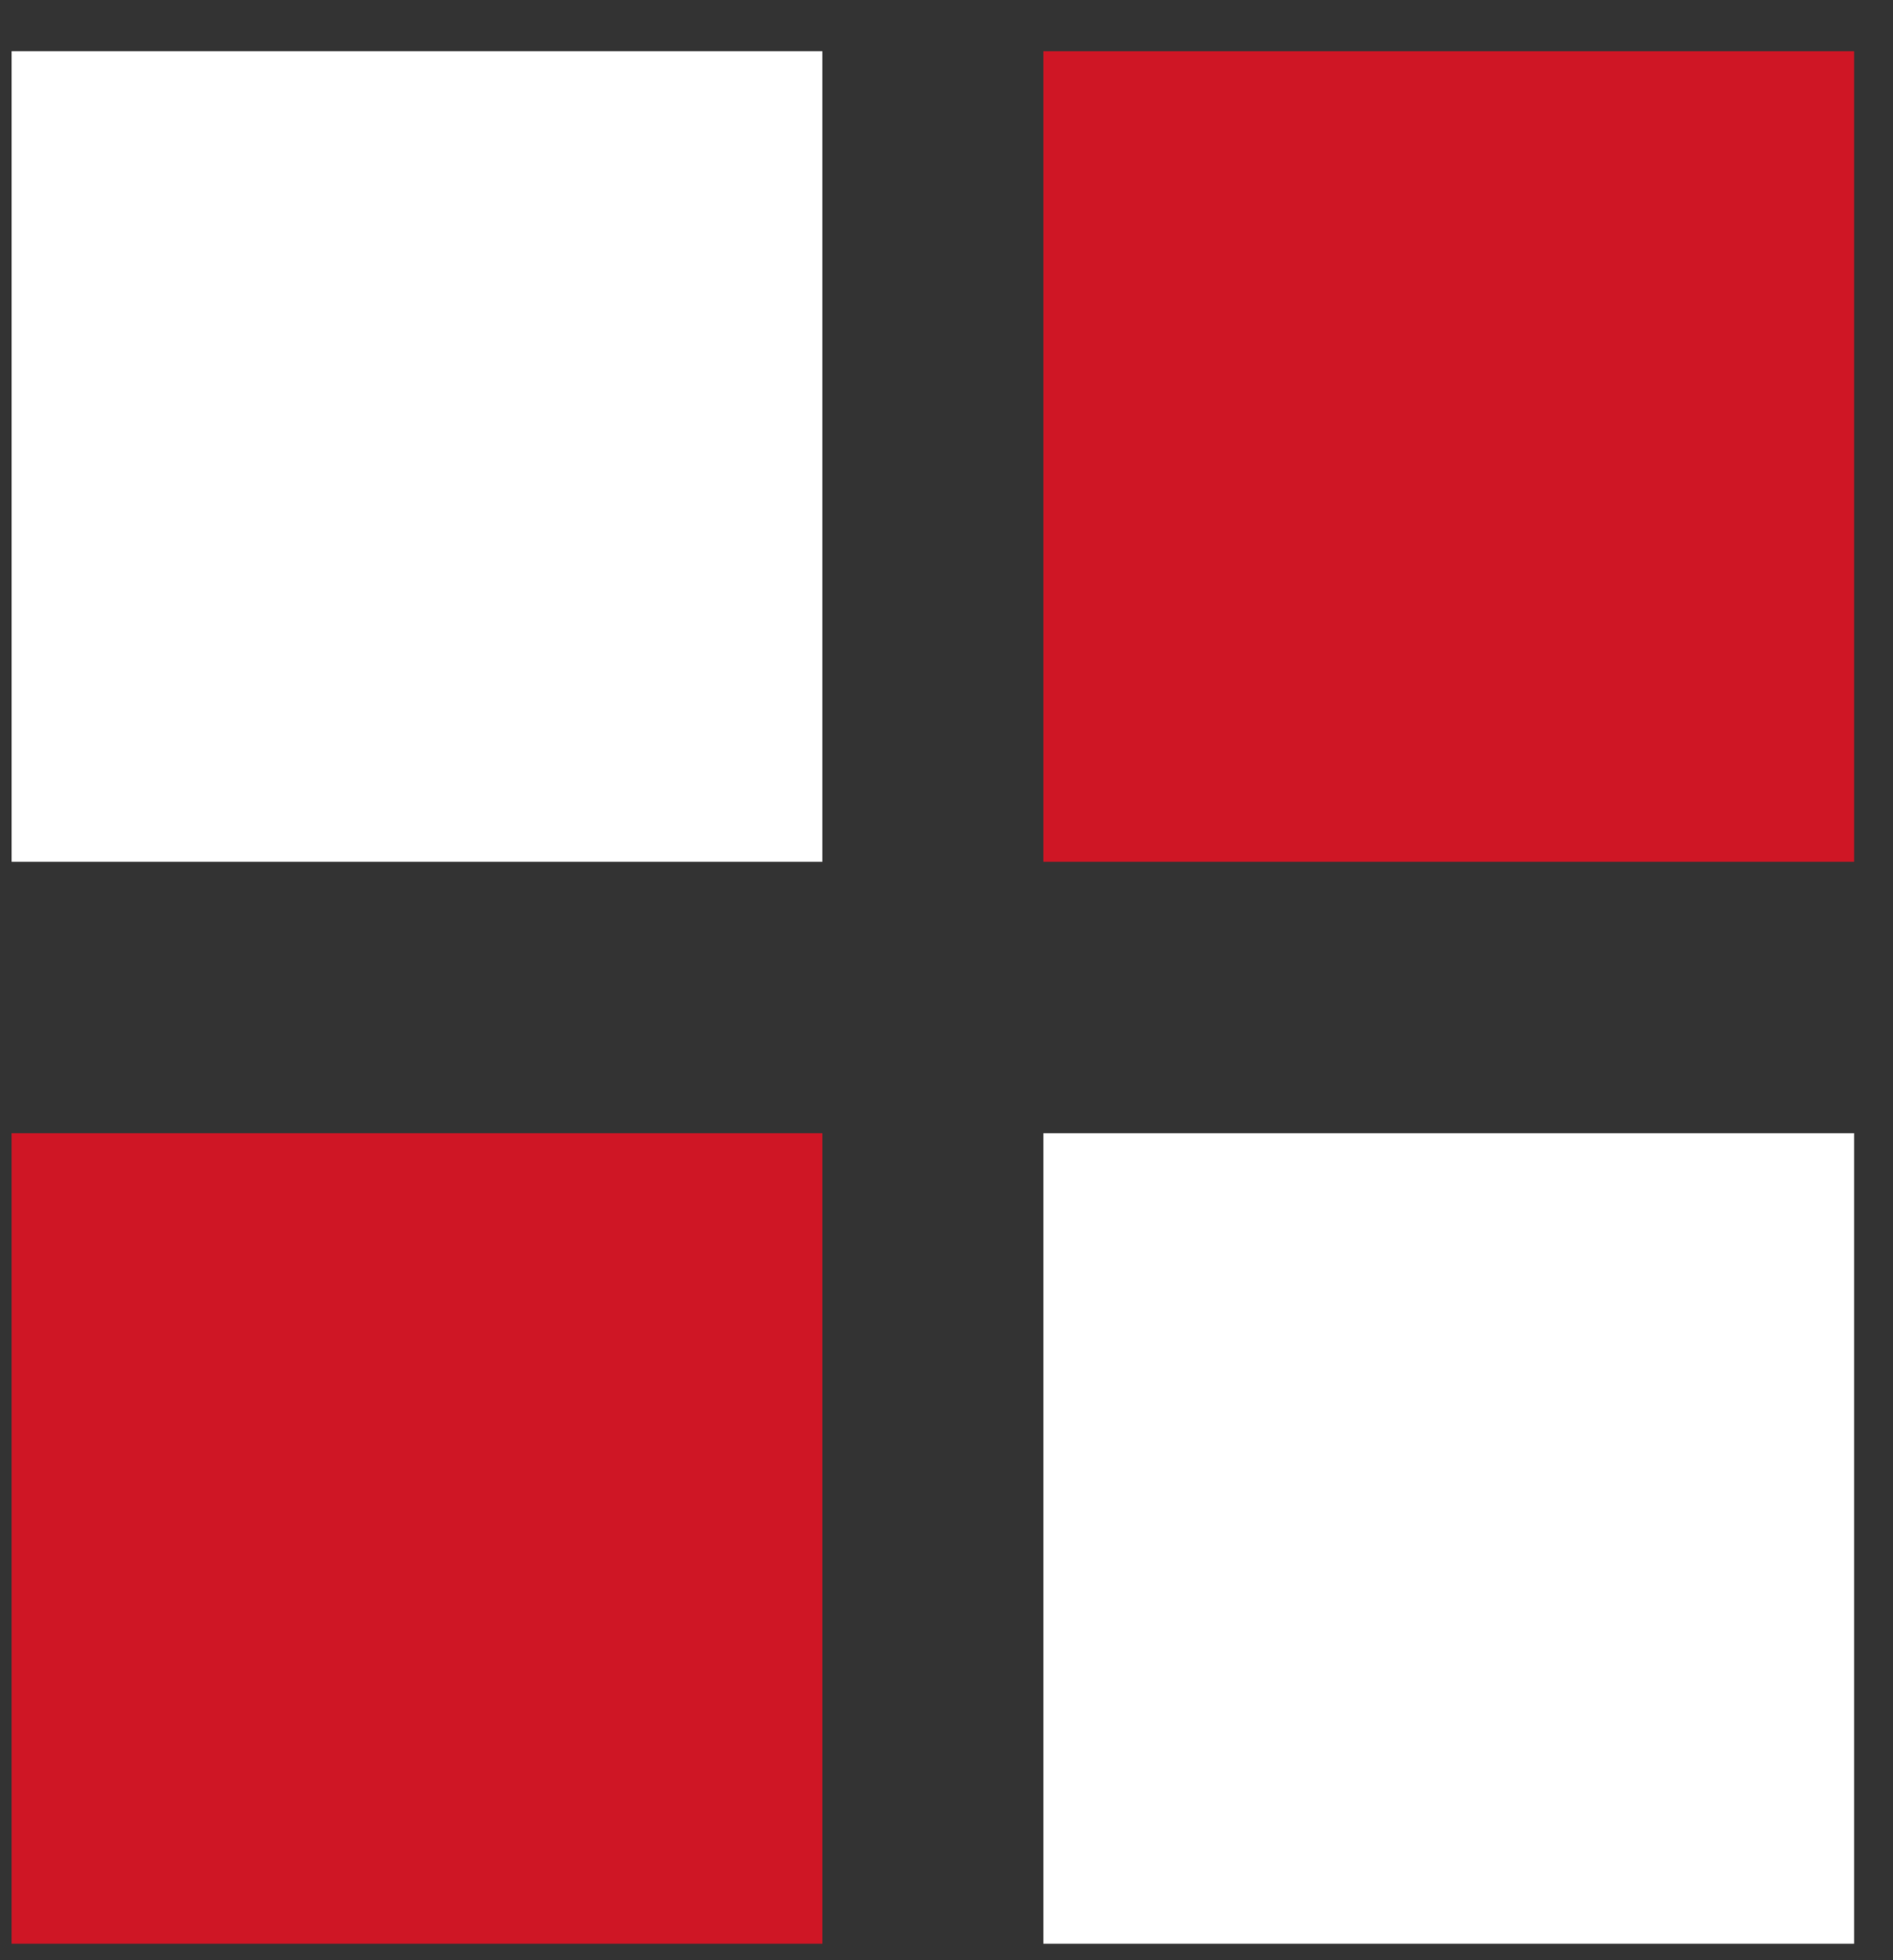 <?xml version="1.0" encoding="UTF-8"?> <svg xmlns="http://www.w3.org/2000/svg" width="28" height="29" viewBox="0 0 28 29" fill="none"><rect x="0" y="0" width="28" height="29" fill="#333333" stroke="none"/><rect x="0.171" y="0.757" width="11.992" height="11.992" fill="white"></rect><rect x="0.171" y="16.764" width="11.992" height="11.992" fill="#CF1625"></rect><rect x="15.432" y="0.757" width="11.992" height="11.992" fill="#CF1625"></rect><rect x="15.432" y="16.764" width="11.992" height="11.992" fill="white"></rect></svg> 